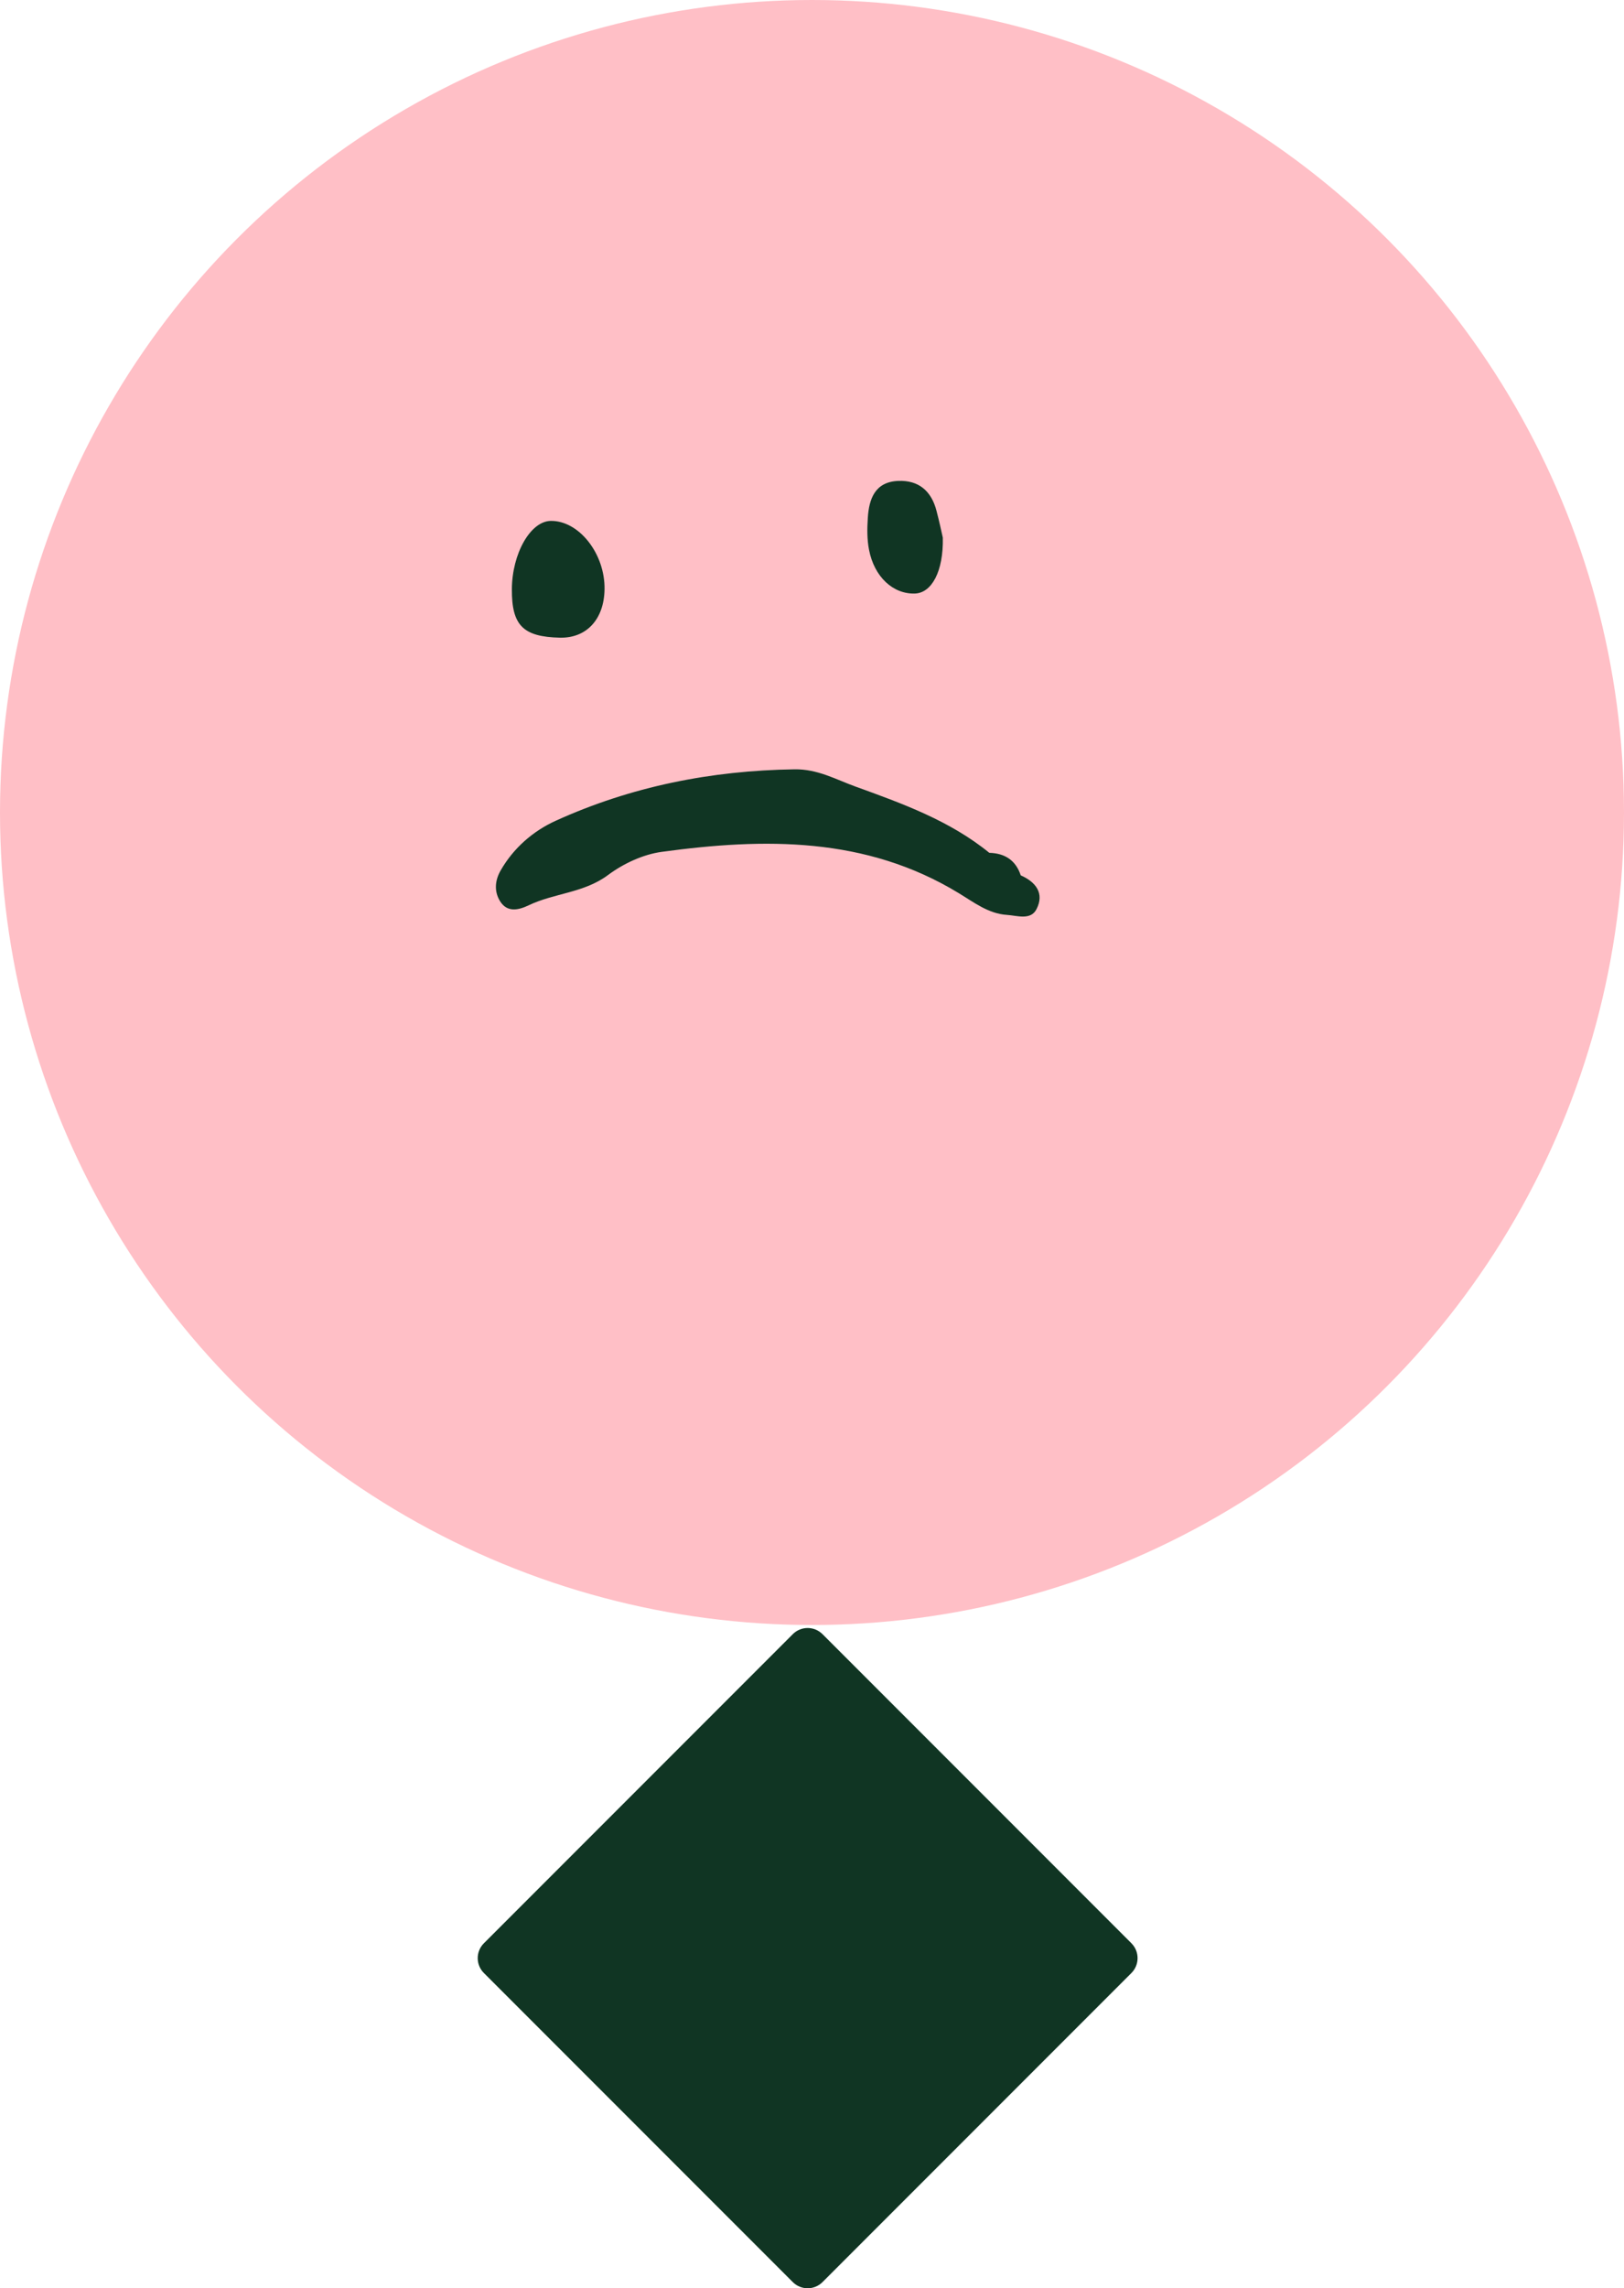 <svg width="98" height="138" viewBox="0 0 98 138" fill="none" xmlns="http://www.w3.org/2000/svg">
<circle r="49" transform="matrix(-1 0 0 1 49 49)" fill="#FFBFC6"/>
<path d="M29.199 118.987C28.704 118.492 28.704 117.69 29.199 117.195L47.842 98.552C48.336 98.058 49.139 98.058 49.633 98.552L68.276 117.195C68.77 117.69 68.77 118.492 68.276 118.987L49.633 137.629C49.139 138.124 48.336 138.124 47.842 137.629L29.199 118.987Z" fill="#103523"/>
<path d="M30.215 52.489C29.871 53.086 29.806 53.74 30.168 54.337C30.609 55.064 31.315 54.875 31.897 54.599C33.439 53.858 35.23 53.858 36.687 52.774C37.612 52.084 38.805 51.525 39.938 51.373C46.119 50.53 52.24 50.447 57.846 53.858C58.772 54.417 59.643 55.104 60.766 55.176C61.375 55.214 62.195 55.518 62.547 54.831C63.036 53.88 62.512 53.194 61.596 52.79C61.294 51.875 60.634 51.459 59.7 51.432C57.312 49.486 54.444 48.457 51.622 47.435C50.456 47.016 49.345 46.374 47.944 46.396C42.913 46.47 38.092 47.428 33.527 49.502C32.172 50.117 30.989 51.141 30.215 52.489Z" fill="#103523"/>
<path d="M36.481 35.545C36.518 33.395 34.934 31.385 33.228 31.415C32.004 31.44 30.901 33.389 30.889 35.533C30.877 37.72 31.565 38.408 33.795 38.457C35.397 38.488 36.451 37.349 36.481 35.545Z" fill="#103523"/>
<path d="M54.195 29.003C52.806 29.064 52.441 30.075 52.368 31.233C52.325 31.872 52.319 32.53 52.441 33.157C52.758 34.796 53.897 35.838 55.212 35.795C56.224 35.759 56.937 34.461 56.894 32.426C56.815 32.073 56.681 31.446 56.516 30.818C56.212 29.624 55.45 28.948 54.195 29.003Z" fill="#103523"/>
</svg>
